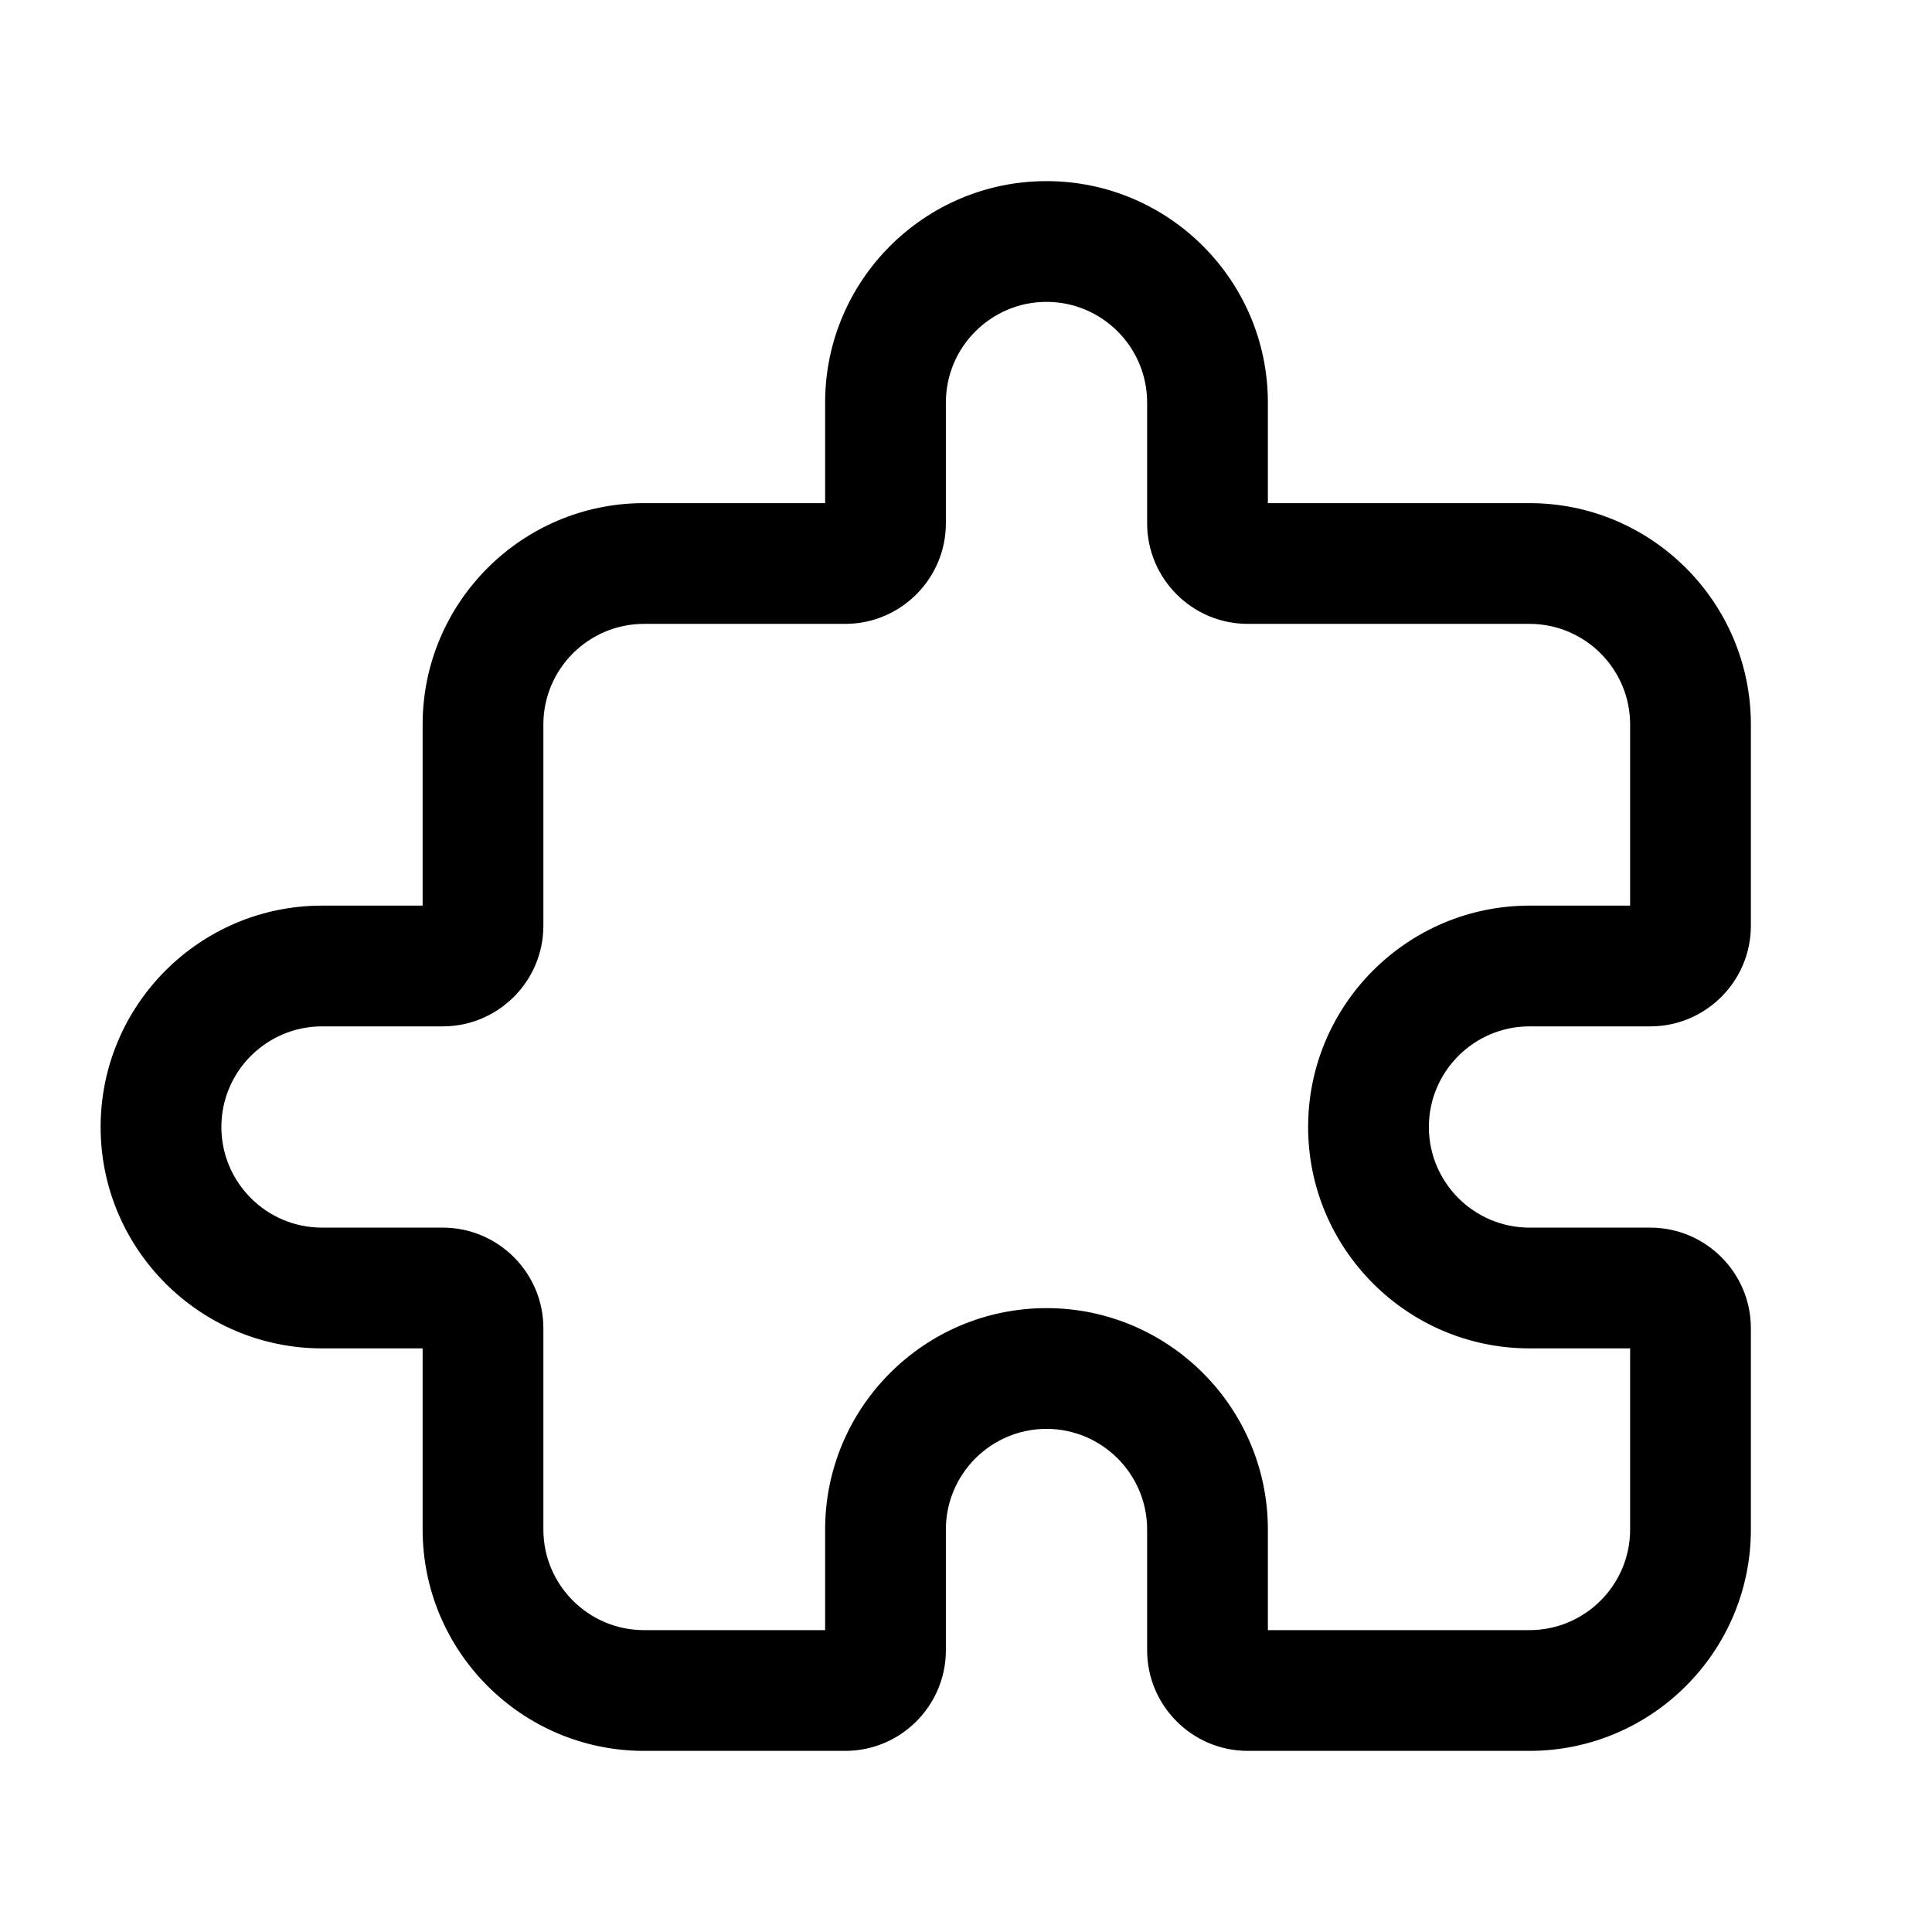 <svg xmlns="http://www.w3.org/2000/svg" fill="none" viewBox="0 0 600 600" height="600" width="600">
<path fill="black" d="M475 543.75H387.5C370.275 543.75 356.25 529.725 356.25 512.5V475C356.25 457.775 342.225 443.75 325 443.75C307.775 443.75 293.75 457.775 293.75 475V512.5C293.75 529.725 279.725 543.75 262.5 543.75H200C162.075 543.75 131.25 512.9 131.25 475V418.75H100C62.075 418.75 31.25 387.9 31.25 350C31.25 312.1 62.075 281.25 100 281.25H131.25V225C131.25 187.1 162.075 156.25 200 156.25H256.25V125C256.25 87.1 287.075 56.25 325 56.25C362.925 56.25 393.75 87.1 393.75 125V156.25H475C512.925 156.25 543.75 187.1 543.75 225V287.5C543.75 304.725 529.725 318.75 512.5 318.75H475C457.775 318.75 443.75 332.775 443.75 350C443.75 367.225 457.775 381.25 475 381.25H512.5C529.725 381.25 543.75 395.275 543.75 412.5V475C543.75 512.9 512.925 543.75 475 543.75ZM393.75 506.25H475C492.225 506.25 506.25 492.225 506.25 475V418.75H475C437.075 418.75 406.25 387.9 406.25 350C406.25 312.1 437.075 281.25 475 281.25H506.25V225C506.25 207.775 492.225 193.75 475 193.75H387.5C370.275 193.75 356.25 179.725 356.25 162.5V125C356.25 107.775 342.225 93.75 325 93.75C307.775 93.75 293.75 107.775 293.75 125V162.5C293.75 179.725 279.725 193.75 262.5 193.75H200C182.775 193.75 168.75 207.775 168.75 225V287.5C168.75 304.725 154.725 318.75 137.5 318.75H100C82.775 318.75 68.75 332.775 68.75 350C68.75 367.225 82.775 381.25 100 381.25H137.5C154.725 381.25 168.75 395.275 168.75 412.5V475C168.75 492.225 182.775 506.25 200 506.25H256.25V475C256.25 437.1 287.075 406.25 325 406.25C362.925 406.25 393.75 437.1 393.75 475V506.25Z"></path>
</svg>

